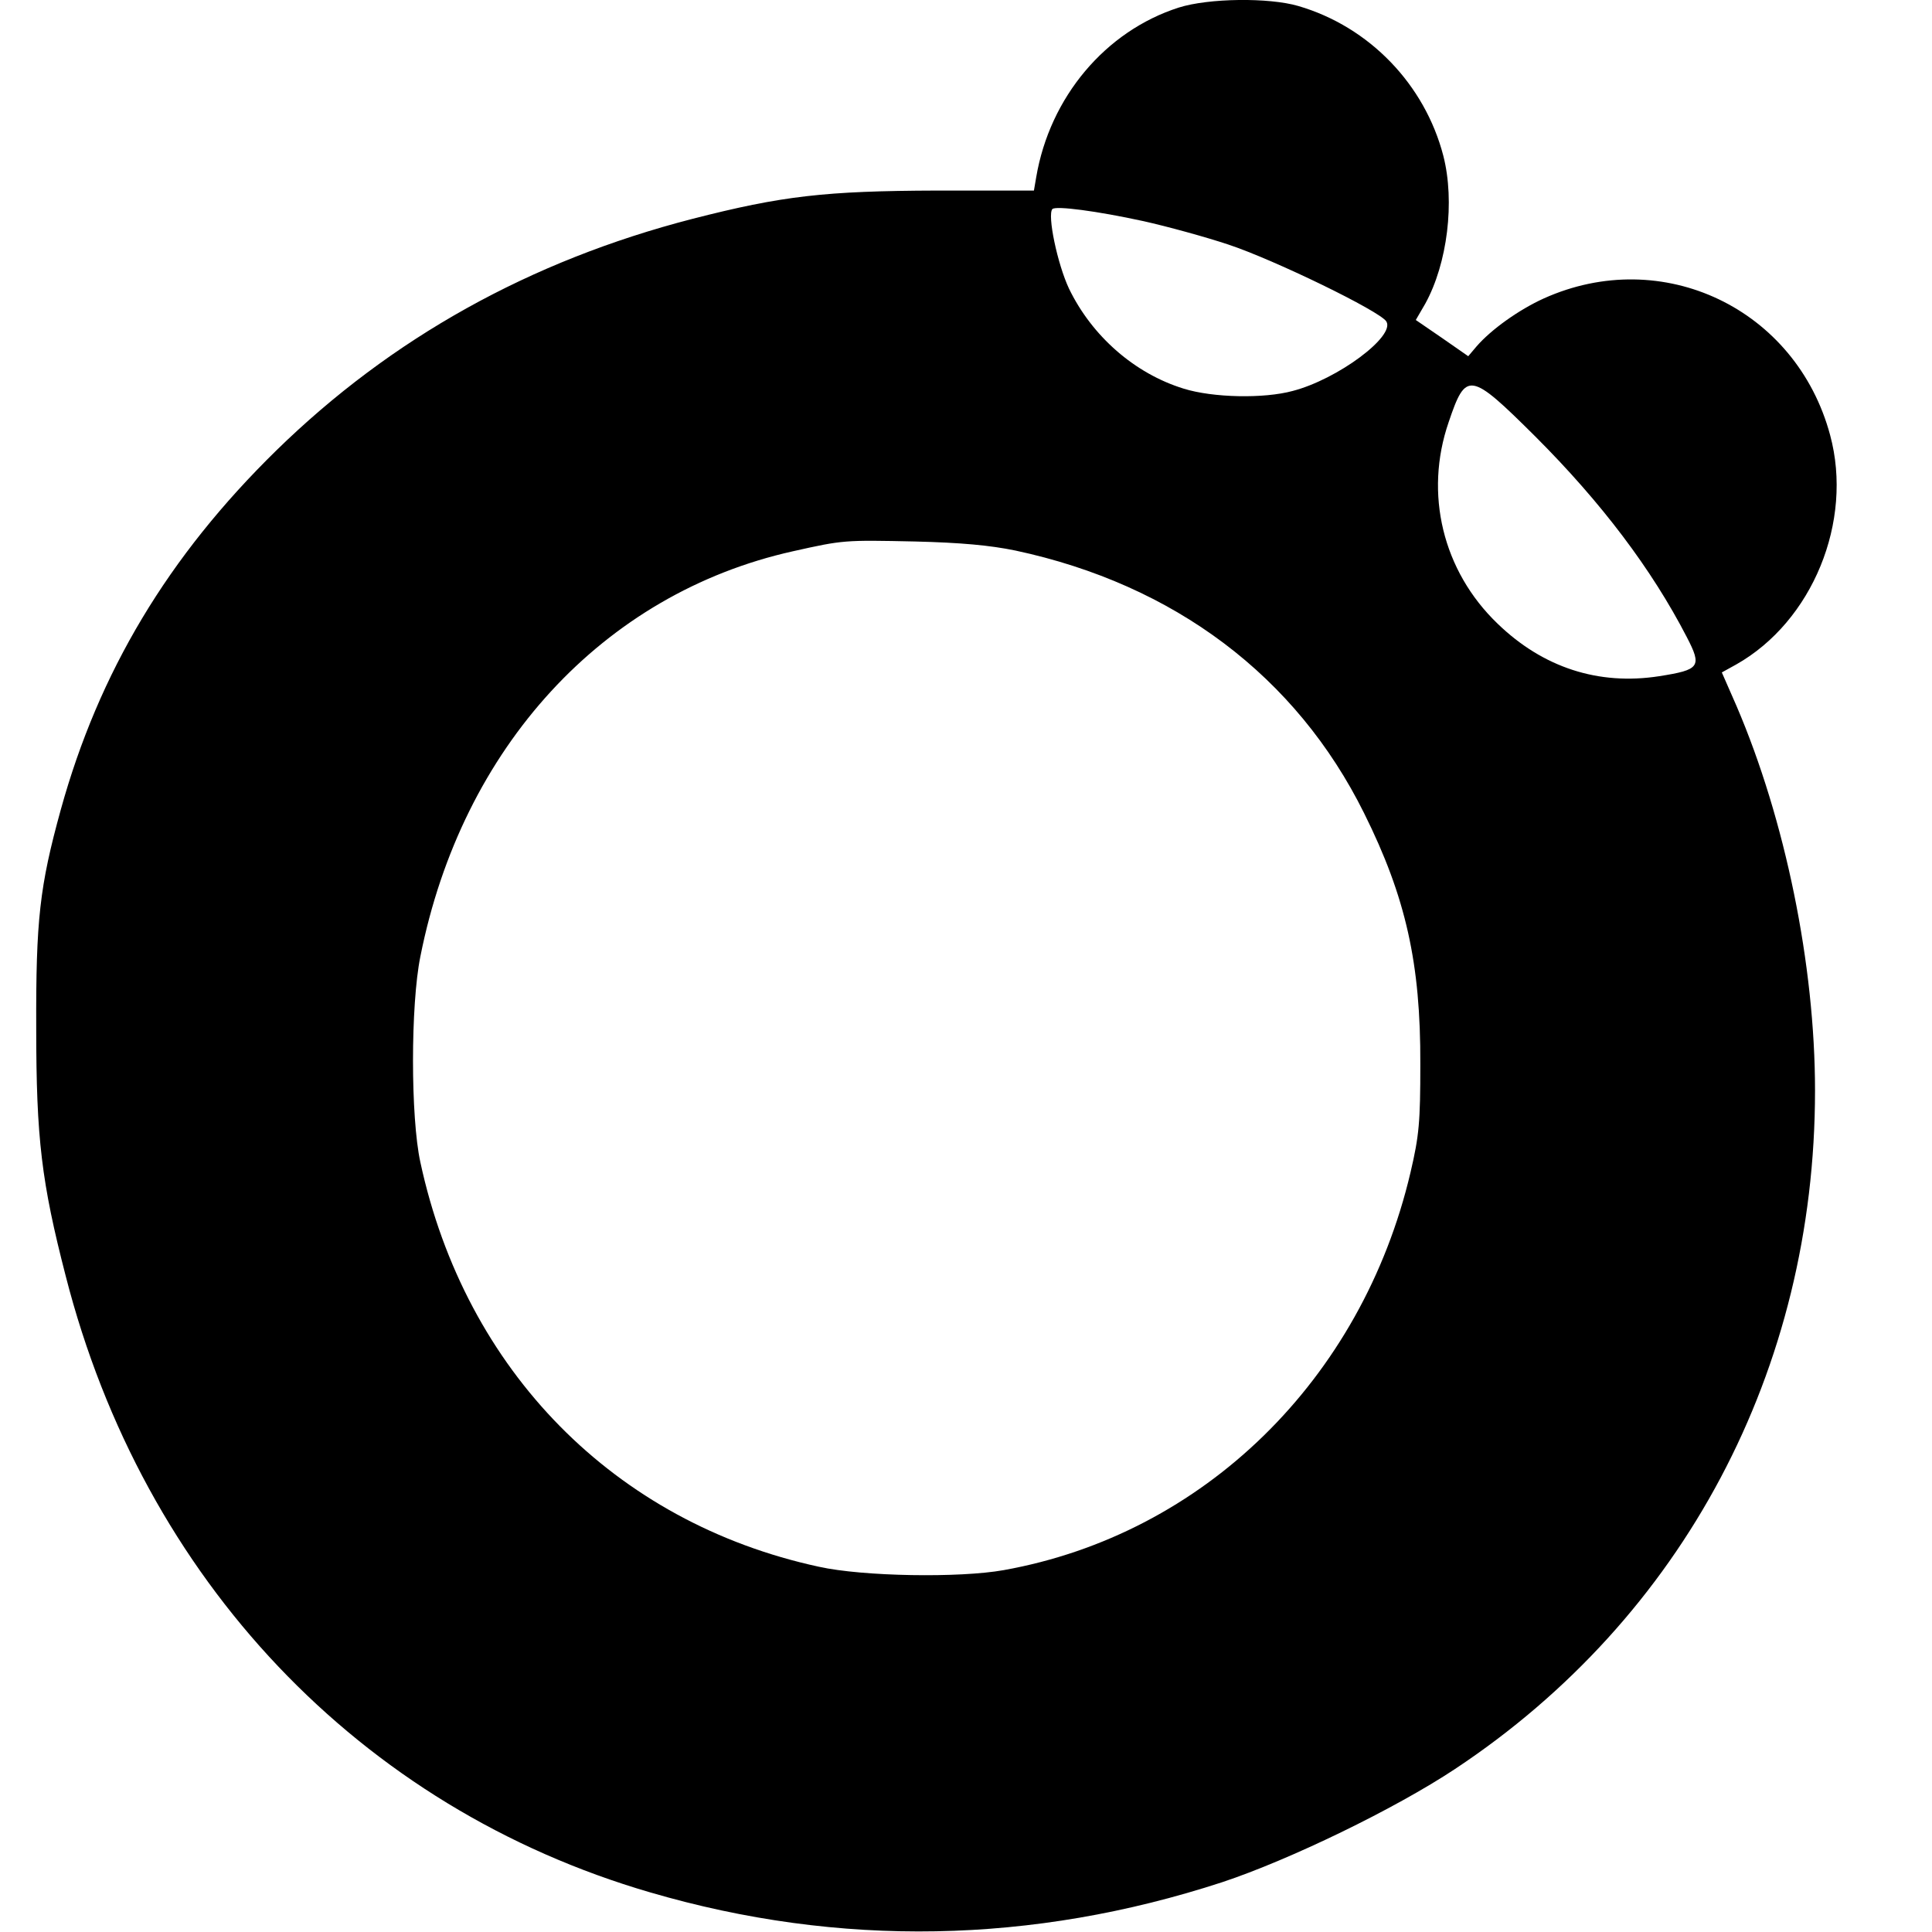 <?xml version="1.0" standalone="no"?>
<!DOCTYPE svg PUBLIC "-//W3C//DTD SVG 20010904//EN"
 "http://www.w3.org/TR/2001/REC-SVG-20010904/DTD/svg10.dtd">
<svg version="1.0" xmlns="http://www.w3.org/2000/svg"
 width="512pt" height="512pt" viewBox="0 0 512 512"
 preserveAspectRatio="xMidYMid meet">
<g transform="translate(0,512) scale(0.1,-0.1)"
fill="#000000" stroke="none">
<path d="M3124 5100 c-194 -62 -342 -237 -378 -450 l-6 -35 -257 0 c-297 -1
-410 -14 -648 -75 -430 -111 -798 -316 -1103 -614 -287 -281 -470 -587 -571
-952 -56 -203 -66 -292 -65 -579 0 -292 14 -408 78 -656 206 -806 780 -1410
1549 -1634 502 -147 1014 -137 1516 27 178 59 457 194 617 300 605 401 954
1058 954 1798 0 333 -79 718 -208 1019 l-39 89 38 21 c202 114 311 379 249
608 -90 335 -444 504 -759 362 -66 -30 -139 -82 -178 -127 l-22 -26 -69 48
-70 48 25 43 c59 107 79 271 48 392 -49 189 -196 342 -384 397 -78 23 -238 21
-317 -4z m-94 -566 c63 -14 165 -42 225 -62 121 -40 403 -177 419 -204 24 -39
-129 -153 -248 -184 -77 -21 -212 -18 -289 6 -130 40 -243 139 -304 265 -31
66 -58 196 -44 211 9 9 117 -5 241 -32z m1039 -571 c175 -175 308 -351 401
-531 41 -79 35 -87 -73 -104 -161 -25 -308 23 -428 139 -146 140 -195 345
-130 534 46 136 56 135 230 -38z m-1378 -302 c421 -90 744 -333 924 -696 111
-223 150 -399 149 -665 0 -153 -3 -189 -26 -287 -129 -549 -548 -959 -1078
-1054 -117 -21 -373 -17 -490 9 -541 117 -937 519 -1056 1072 -26 119 -26 417
0 545 110 555 485 962 987 1074 134 30 136 30 324 26 121 -3 198 -10 266 -24z"/>
</g>
</svg>
